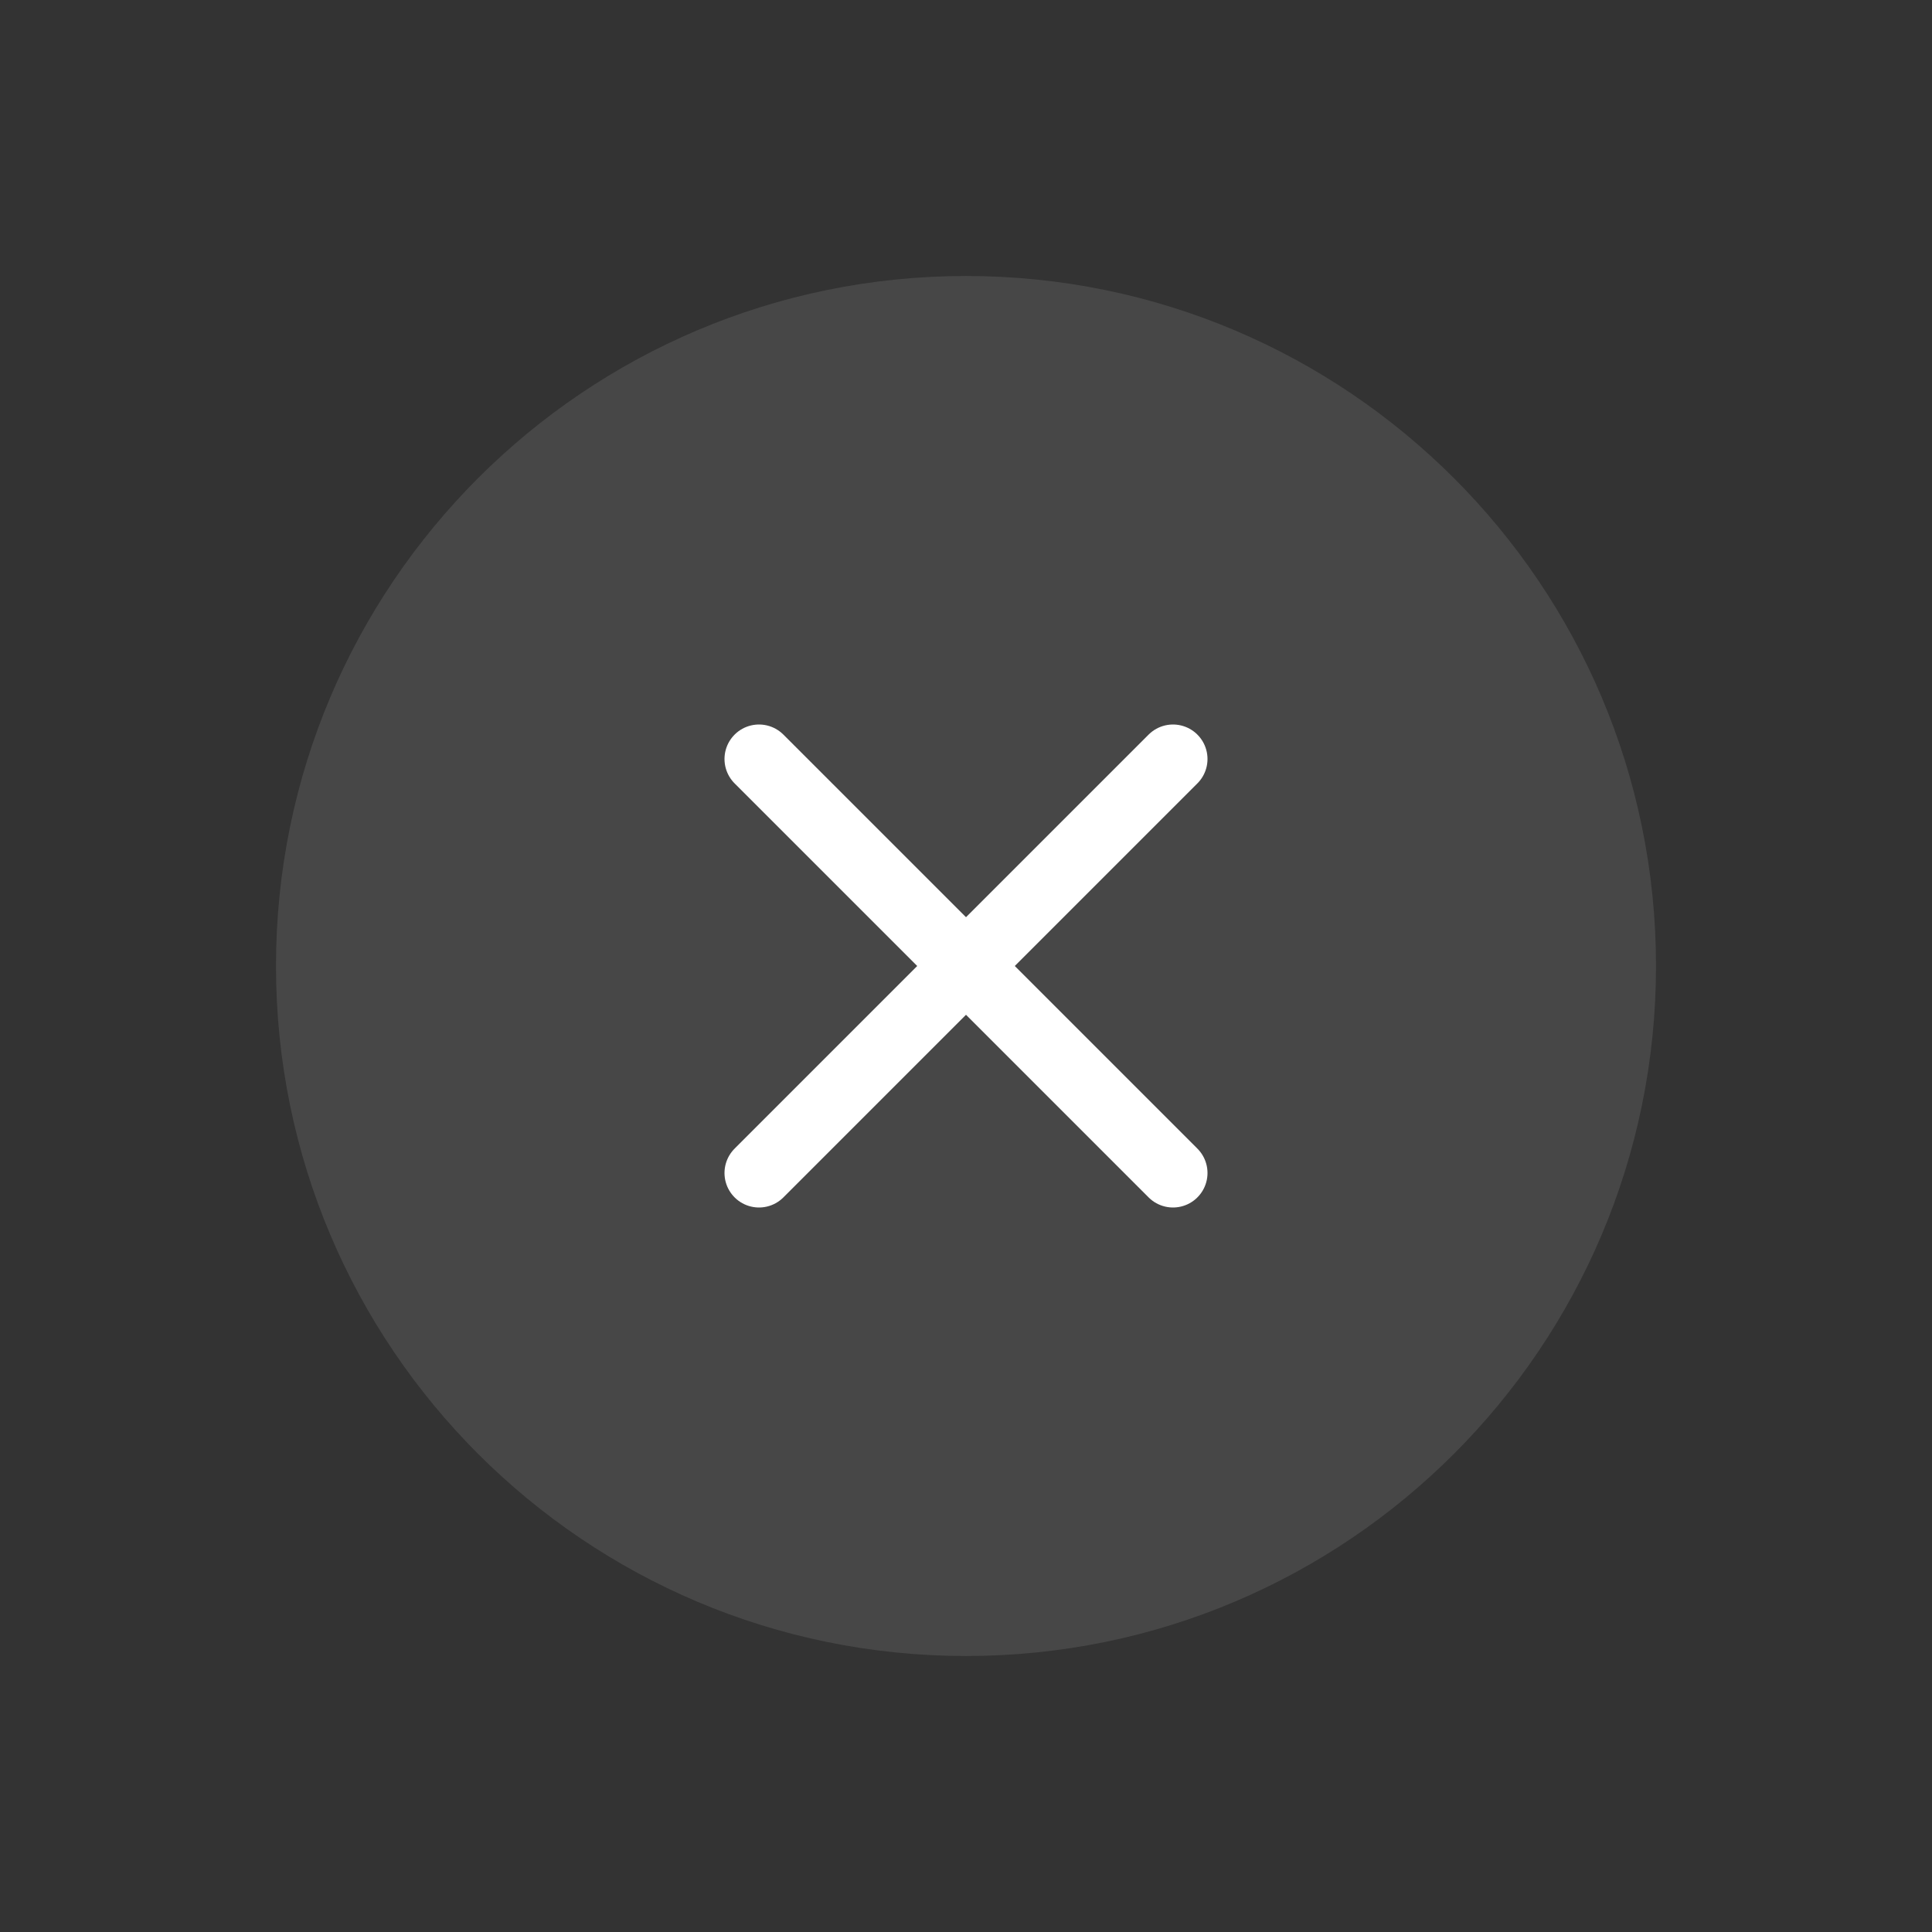 <svg width="42" height="42" viewBox="0 0 42 42" fill="none" xmlns="http://www.w3.org/2000/svg">
<rect x="0" y="0" width="42" height="42" fill="#333333" stroke="none"/>
<path d="M21 36C29.284 36 36 29.284 36 21C36 12.716 29.284 6 21 6C12.716 6 6 12.716 6 21C6 29.284 12.716 36 21 36Z" fill="white" fill-opacity="0.1"/>
<path d="M25.5 16.5L16.5 25.5" stroke="white" stroke-width="1.5" stroke-linecap="round" stroke-linejoin="round"/>
<path d="M16.5 16.5L25.5 25.5" stroke="white" stroke-width="1.5" stroke-linecap="round" stroke-linejoin="round"/>
</svg>
